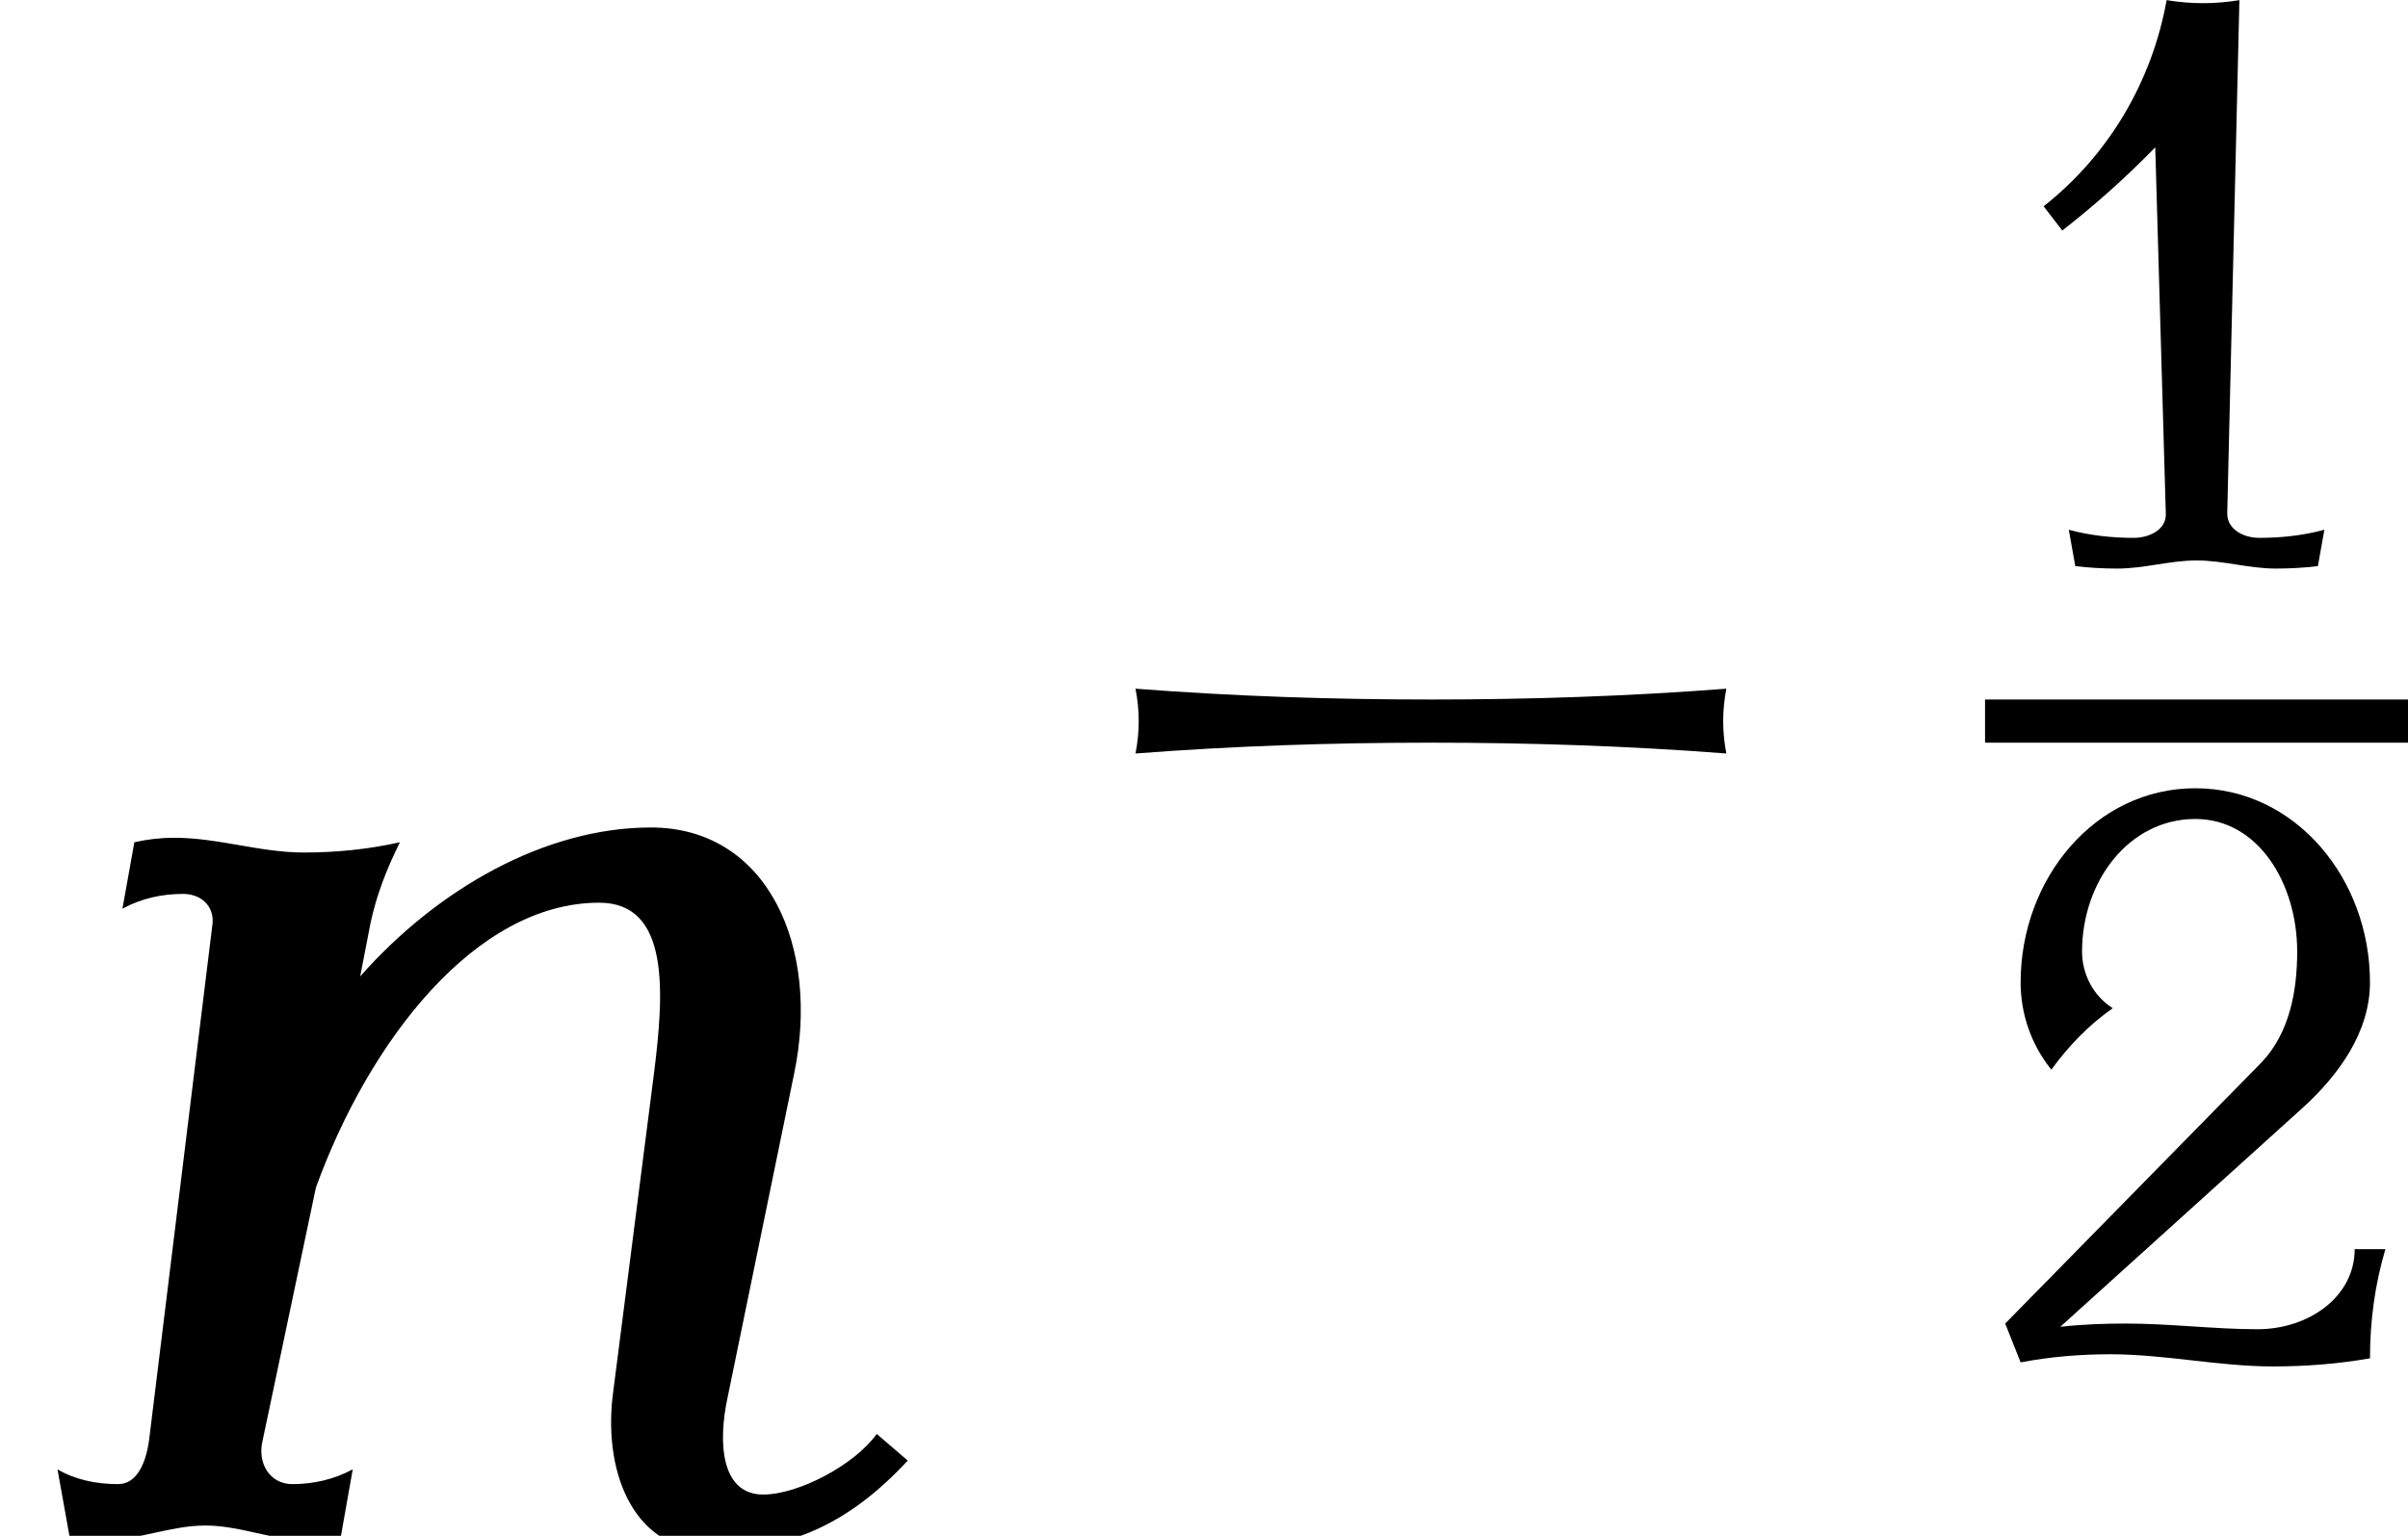 <?xml version='1.0' encoding='UTF-8'?>
<!-- This file was generated by dvisvgm 2.13.3 -->
<svg version='1.1' xmlns='http://www.w3.org/2000/svg' xmlns:xlink='http://www.w3.org/1999/xlink' width='17.797pt' height='11.353pt' viewBox='70.735 57.783 17.797 11.353'>
<defs>
<path id='g2-49' d='M2.499-.269C2.343-.227 2.182-.209 2.02-.209C1.895-.209 1.781-.275 1.781-.389L1.871-4.184C1.692-4.154 1.512-4.154 1.333-4.184C1.225-3.581 .903-3.037 .424-2.66L.562-2.481C.807-2.672 1.034-2.875 1.249-3.096L1.327-.389C1.333-.275 1.213-.209 1.088-.209C.927-.209 .765-.227 .61-.269L.658 0C.759 .012 .867 .018 .968 .018C1.166 .018 1.357-.042 1.554-.042S1.943 .018 2.14 .018C2.242 .018 2.349 .012 2.451 0L2.499-.269Z'/>
<path id='g2-50' d='M2.959-.837H2.732C2.732-.484 2.391-.245 2.014-.245C1.692-.245 1.369-.287 1.04-.287C.879-.287 .717-.281 .556-.263L2.349-1.883C2.618-2.128 2.845-2.445 2.845-2.809C2.845-3.575 2.295-4.244 1.554-4.244S.263-3.575 .263-2.809C.263-2.576 .341-2.349 .49-2.164C.616-2.337 .765-2.493 .944-2.618C.801-2.708 .717-2.869 .717-3.037C.717-3.557 1.064-4.017 1.554-4.017C2.02-4.017 2.307-3.539 2.307-3.037C2.307-2.738 2.248-2.433 2.044-2.218L.149-.287L.263 0C.484-.042 .705-.06 .927-.06C1.327-.06 1.728 .03 2.128 .03C2.367 .03 2.606 .012 2.845-.03C2.845-.305 2.881-.574 2.959-.837Z'/>
<path id='g1-110' d='M6.709-.556L6.48-.753C6.316-.524 5.902-.305 5.64-.305C5.335-.305 5.302-.676 5.378-1.025L5.869-3.415C6.065-4.353 5.673-5.236 4.811-5.236C4.025-5.236 3.229-4.778 2.662-4.135L2.738-4.527C2.782-4.735 2.858-4.931 2.956-5.127C2.716-5.073 2.476-5.051 2.247-5.051C1.92-5.051 1.615-5.16 1.287-5.16C1.189-5.16 1.091-5.149 .993-5.127L.905-4.636C1.047-4.713 1.2-4.745 1.353-4.745C1.484-4.745 1.582-4.658 1.571-4.527L1.102-.709C1.08-.545 1.015-.382 .873-.382C.709-.382 .556-.415 .425-.491L.513 0C.589 .022 .676 .033 .764 .033C1.015 .033 1.265-.076 1.516-.076C1.778-.076 2.007 .033 2.269 .033C2.356 .033 2.444 .022 2.52 0L2.607-.491C2.465-.415 2.313-.382 2.16-.382C1.996-.382 1.898-.535 1.942-.709L2.335-2.575C2.727-3.655 3.513-4.68 4.429-4.68C4.953-4.68 4.909-4.015 4.833-3.415L4.527-1.025C4.462-.436 4.702 .109 5.247 .109C5.836 .109 6.273-.087 6.709-.556Z'/>
<path id='g0-0' d='M5.483-1.753C5.452-1.913 5.452-2.072 5.483-2.232C4.758-2.176 4.025-2.152 3.3-2.152S1.841-2.176 1.116-2.232C1.148-2.072 1.148-1.913 1.116-1.753C1.841-1.809 2.574-1.833 3.3-1.833S4.758-1.809 5.483-1.753Z'/>
</defs>
<g id='page1'>
<use x='70.735' y='69.136' xlink:href='#g1-110'/>
<use x='78.011' y='65.106' xlink:href='#g0-0'/>
<use x='85.415' y='61.968' xlink:href='#g2-49'/>
<rect x='85.406' y='62.954' height='.319' width='3.126'/>
<use x='85.406' y='67.854' xlink:href='#g2-50'/>
</g>
</svg><!--Rendered by QuickLaTeX.com-->